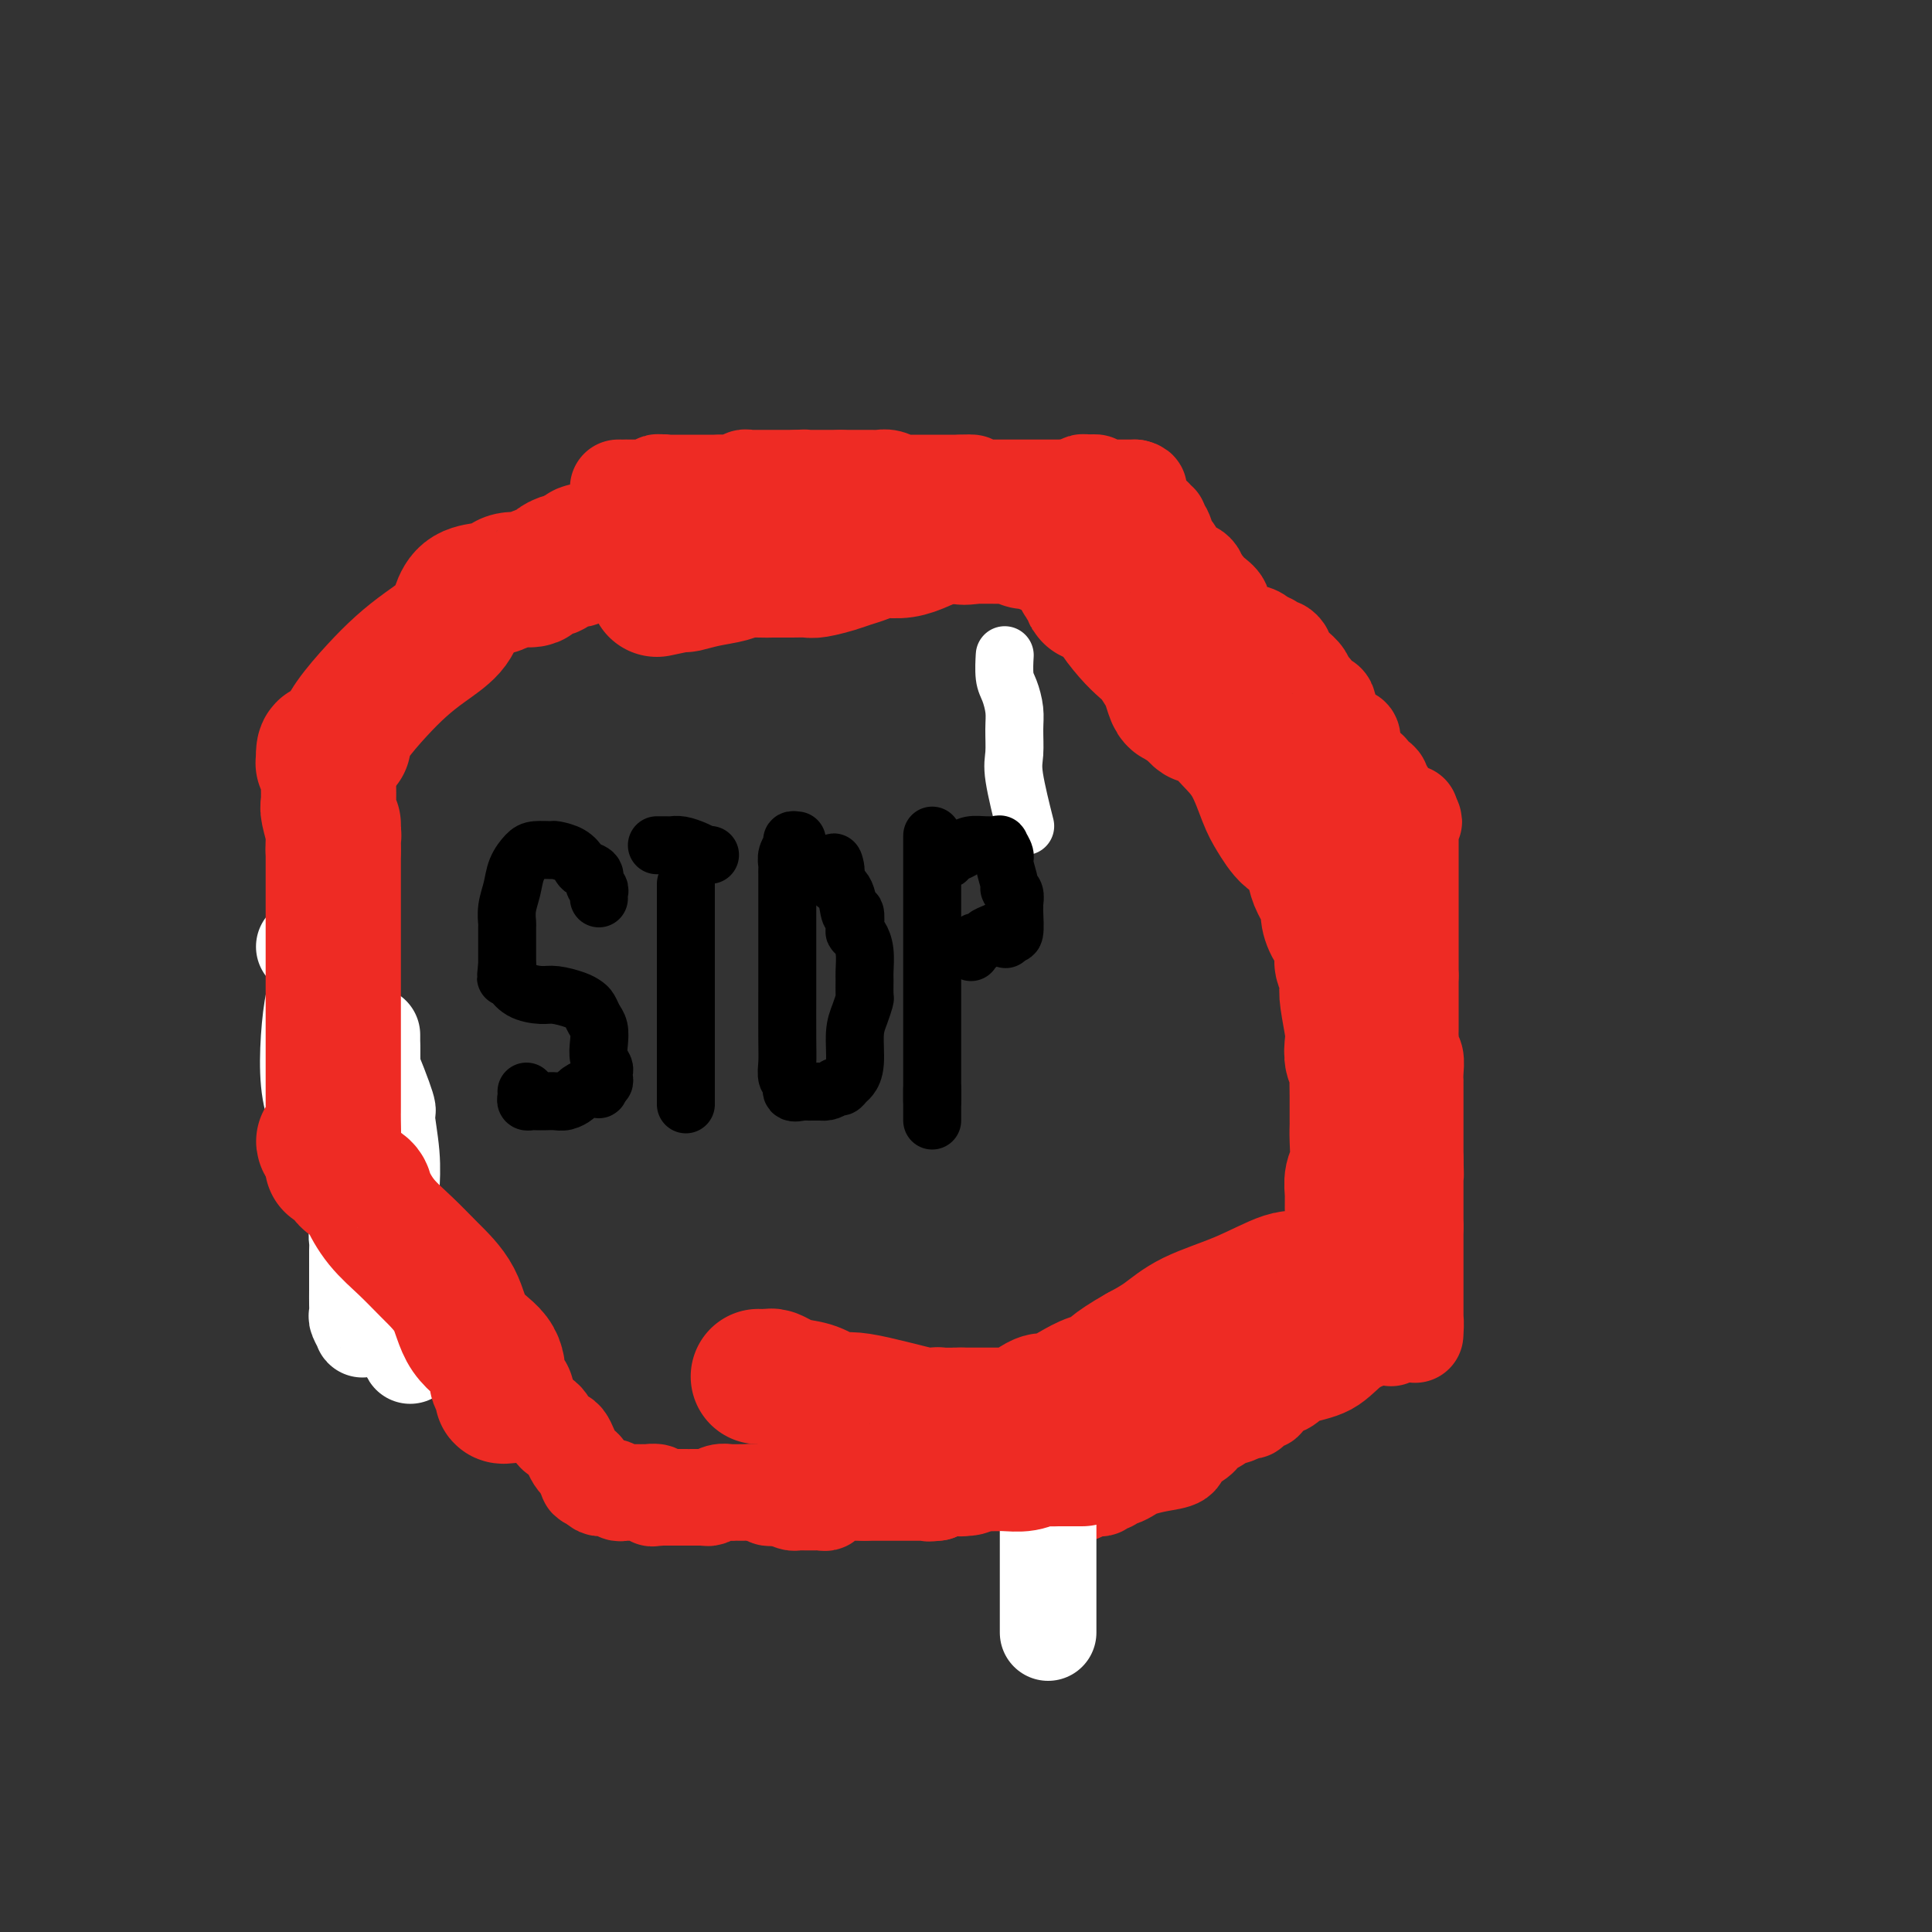 <svg viewBox='0 0 400 400' version='1.1' xmlns='http://www.w3.org/2000/svg' xmlns:xlink='http://www.w3.org/1999/xlink'><rect x="0" y="0" width="400" height="400" fill="#333333" stroke="none"/><g fill='none' stroke='#EE2B24' stroke-width='20' stroke-linecap='round' stroke-linejoin='round'><path d='M128,101c0.000,0.000 0.100,0.100 0.1,0.1'/><path d='M128.1,101.1c0.172,-0.007 0.551,-0.075 0.9,-0.1c0.349,-0.025 0.667,-0.007 1,0c0.333,0.007 0.681,0.002 1,0c0.319,-0.002 0.610,-0.001 1,0c0.390,0.001 0.879,0.001 1,0c0.121,-0.001 -0.126,-0.004 0,0c0.126,0.004 0.625,0.015 1,0c0.375,-0.015 0.626,-0.056 1,0c0.374,0.056 0.870,0.207 1,0c0.130,-0.207 -0.106,-0.774 0,-1c0.106,-0.226 0.553,-0.113 1,0'/><path d='M137,100c1.329,-0.170 0.201,-0.046 0,0c-0.201,0.046 0.524,0.012 1,0c0.476,-0.012 0.701,-0.003 1,0c0.299,0.003 0.672,0.001 1,0c0.328,-0.001 0.613,-0.000 1,0c0.387,0.000 0.877,0.000 1,0c0.123,-0.000 -0.121,-0.000 0,0c0.121,0.000 0.606,0.000 1,0c0.394,-0.000 0.697,-0.000 1,0c0.303,0.000 0.606,0.000 1,0c0.394,-0.000 0.879,-0.000 1,0c0.121,0.000 -0.122,0.000 0,0c0.122,-0.000 0.610,-0.000 1,0c0.390,0.000 0.683,0.000 1,0c0.317,-0.000 0.659,-0.000 1,0'/><path d='M149,100c2.019,0.000 1.066,0.001 1,0c-0.066,-0.001 0.756,-0.004 1,0c0.244,0.004 -0.089,0.015 0,0c0.089,-0.015 0.600,-0.057 1,0c0.400,0.057 0.688,0.211 1,0c0.312,-0.211 0.647,-0.789 1,-1c0.353,-0.211 0.726,-0.057 1,0c0.274,0.057 0.451,0.015 1,0c0.549,-0.015 1.470,-0.004 2,0c0.530,0.004 0.670,0.001 1,0c0.330,-0.001 0.849,-0.000 1,0c0.151,0.000 -0.065,0.000 0,0c0.065,-0.000 0.412,-0.000 1,0c0.588,0.000 1.416,0.000 2,0c0.584,-0.000 0.925,-0.000 1,0c0.075,0.000 -0.114,0.000 0,0c0.114,-0.000 0.531,-0.000 1,0c0.469,0.000 0.991,0.000 1,0c0.009,-0.000 -0.496,-0.000 -1,0'/><path d='M165,99c2.657,-0.155 1.300,-0.041 1,0c-0.300,0.041 0.457,0.011 1,0c0.543,-0.011 0.873,-0.003 1,0c0.127,0.003 0.051,0.001 0,0c-0.051,-0.001 -0.075,-0.000 1,0c1.075,0.000 3.251,0.000 4,0c0.749,-0.000 0.071,-0.000 0,0c-0.071,0.000 0.464,0.000 1,0'/><path d='M174,99c1.571,-0.000 0.998,-0.000 1,0c0.002,0.000 0.578,0.000 1,0c0.422,-0.000 0.691,-0.000 1,0c0.309,0.000 0.660,0.000 1,0c0.340,-0.000 0.671,-0.001 1,0c0.329,0.001 0.656,0.004 1,0c0.344,-0.004 0.703,-0.015 1,0c0.297,0.015 0.531,0.057 1,0c0.469,-0.057 1.172,-0.211 2,0c0.828,0.211 1.780,0.789 2,1c0.220,0.211 -0.293,0.057 0,0c0.293,-0.057 1.392,-0.015 2,0c0.608,0.015 0.726,0.004 1,0c0.274,-0.004 0.704,-0.001 1,0c0.296,0.001 0.460,0.000 1,0c0.540,-0.000 1.458,-0.000 2,0c0.542,0.000 0.709,0.000 1,0c0.291,-0.000 0.707,-0.000 1,0c0.293,0.000 0.464,0.000 1,0c0.536,-0.000 1.439,-0.000 2,0c0.561,0.000 0.781,0.000 1,0'/><path d='M199,100c4.007,0.094 1.524,-0.171 1,0c-0.524,0.171 0.910,0.778 2,1c1.090,0.222 1.836,0.060 2,0c0.164,-0.060 -0.255,-0.016 0,0c0.255,0.016 1.185,0.004 2,0c0.815,-0.004 1.515,-0.001 2,0c0.485,0.001 0.756,0.000 1,0c0.244,-0.000 0.461,-0.000 1,0c0.539,0.000 1.401,0.000 2,0c0.599,-0.000 0.934,-0.000 1,0c0.066,0.000 -0.137,0.000 0,0c0.137,-0.000 0.614,-0.000 1,0c0.386,0.000 0.681,0.000 1,0c0.319,-0.000 0.663,-0.000 1,0c0.337,0.000 0.668,0.000 1,0c0.332,-0.000 0.666,-0.000 1,0c0.334,0.000 0.667,0.000 1,0c0.333,-0.000 0.667,-0.000 1,0'/><path d='M220,101c3.411,0.155 1.440,0.043 1,0c-0.440,-0.043 0.652,-0.015 1,0c0.348,0.015 -0.048,0.018 0,0c0.048,-0.018 0.539,-0.056 1,0c0.461,0.056 0.893,0.207 1,0c0.107,-0.207 -0.112,-0.774 0,-1c0.112,-0.226 0.556,-0.113 1,0'/><path d='M225,100c0.952,-0.138 0.832,0.015 1,0c0.168,-0.015 0.623,-0.200 1,0c0.377,0.200 0.674,0.786 1,1c0.326,0.214 0.679,0.057 1,0c0.321,-0.057 0.611,-0.015 1,0c0.389,0.015 0.879,0.004 1,0c0.121,-0.004 -0.126,-0.001 0,0c0.126,0.001 0.625,0.000 1,0c0.375,-0.000 0.626,-0.000 1,0c0.374,0.000 0.870,0.000 1,0c0.130,-0.000 -0.106,-0.000 0,0c0.106,0.000 0.553,0.000 1,0'/><path d='M235,101c1.548,0.332 0.418,0.661 0,1c-0.418,0.339 -0.124,0.687 0,1c0.124,0.313 0.080,0.590 0,1c-0.080,0.410 -0.194,0.951 0,1c0.194,0.049 0.697,-0.394 1,0c0.303,0.394 0.406,1.626 1,2c0.594,0.374 1.679,-0.109 2,0c0.321,0.109 -0.121,0.811 0,1c0.121,0.189 0.806,-0.133 1,0c0.194,0.133 -0.103,0.722 0,1c0.103,0.278 0.605,0.245 1,1c0.395,0.755 0.683,2.297 1,3c0.317,0.703 0.662,0.566 1,1c0.338,0.434 0.669,1.440 1,2c0.331,0.560 0.663,0.676 1,1c0.337,0.324 0.679,0.858 1,1c0.321,0.142 0.622,-0.106 1,0c0.378,0.106 0.832,0.567 1,1c0.168,0.433 0.048,0.838 0,1c-0.048,0.162 -0.024,0.081 0,0'/><path d='M248,120c1.965,3.179 0.377,1.628 0,1c-0.377,-0.628 0.458,-0.333 1,0c0.542,0.333 0.789,0.705 1,1c0.211,0.295 0.384,0.513 1,1c0.616,0.487 1.676,1.244 2,2c0.324,0.756 -0.086,1.513 0,2c0.086,0.487 0.670,0.704 1,1c0.330,0.296 0.408,0.671 1,1c0.592,0.329 1.699,0.614 2,1c0.301,0.386 -0.203,0.874 0,1c0.203,0.126 1.112,-0.110 2,0c0.888,0.110 1.753,0.566 2,1c0.247,0.434 -0.126,0.848 0,1c0.126,0.152 0.750,0.044 1,0c0.250,-0.044 0.125,-0.022 0,0'/><path d='M262,133c2.343,1.947 1.201,0.314 1,0c-0.201,-0.314 0.540,0.693 1,1c0.460,0.307 0.638,-0.084 1,0c0.362,0.084 0.909,0.642 1,1c0.091,0.358 -0.273,0.516 0,1c0.273,0.484 1.182,1.295 2,2c0.818,0.705 1.546,1.302 2,2c0.454,0.698 0.633,1.495 1,2c0.367,0.505 0.922,0.718 1,1c0.078,0.282 -0.323,0.633 0,1c0.323,0.367 1.368,0.751 2,1c0.632,0.249 0.849,0.365 1,1c0.151,0.635 0.236,1.791 1,3c0.764,1.209 2.208,2.470 3,3c0.792,0.530 0.933,0.328 1,1c0.067,0.672 0.059,2.219 0,3c-0.059,0.781 -0.171,0.797 0,1c0.171,0.203 0.623,0.593 1,1c0.377,0.407 0.679,0.831 1,1c0.321,0.169 0.660,0.085 1,0'/><path d='M283,159c3.487,4.262 1.704,1.916 1,1c-0.704,-0.916 -0.328,-0.401 0,0c0.328,0.401 0.609,0.688 1,1c0.391,0.312 0.892,0.648 1,1c0.108,0.352 -0.178,0.720 0,1c0.178,0.280 0.820,0.470 1,1c0.180,0.530 -0.102,1.398 0,2c0.102,0.602 0.588,0.936 1,1c0.412,0.064 0.752,-0.143 1,0c0.248,0.143 0.406,0.636 1,1c0.594,0.364 1.623,0.597 2,1c0.377,0.403 0.101,0.974 0,1c-0.101,0.026 -0.027,-0.493 0,-1c0.027,-0.507 0.008,-1.002 0,-1c-0.008,0.002 -0.004,0.501 0,1'/><path d='M292,169c1.392,1.709 0.373,0.982 0,1c-0.373,0.018 -0.100,0.782 0,1c0.100,0.218 0.027,-0.112 0,0c-0.027,0.112 -0.007,0.664 0,1c0.007,0.336 0.002,0.457 0,1c-0.002,0.543 -0.001,1.508 0,2c0.001,0.492 0.000,0.513 0,1c-0.000,0.487 -0.000,1.442 0,2c0.000,0.558 0.000,0.719 0,1c-0.000,0.281 -0.000,0.684 0,1c0.000,0.316 0.000,0.547 0,1c-0.000,0.453 -0.000,1.130 0,2c0.000,0.870 0.000,1.933 0,3c-0.000,1.067 -0.000,2.139 0,3c0.000,0.861 0.000,1.510 0,2c-0.000,0.490 -0.000,0.820 0,1c0.000,0.180 0.000,0.208 0,1c-0.000,0.792 -0.000,2.346 0,3c0.000,0.654 0.000,0.407 0,1c-0.000,0.593 -0.000,2.027 0,3c0.000,0.973 0.000,1.487 0,2'/><path d='M292,202c-0.000,5.292 -0.000,2.023 0,1c0.000,-1.023 0.000,0.201 0,1c-0.000,0.799 -0.000,1.175 0,2c0.000,0.825 0.000,2.100 0,3c-0.000,0.900 -0.001,1.424 0,2c0.001,0.576 0.004,1.203 0,2c-0.004,0.797 -0.015,1.764 0,2c0.015,0.236 0.057,-0.258 0,0c-0.057,0.258 -0.211,1.269 0,2c0.211,0.731 0.789,1.183 1,2c0.211,0.817 0.057,1.998 0,3c-0.057,1.002 -0.015,1.826 0,2c0.015,0.174 0.004,-0.301 0,0c-0.004,0.301 -0.001,1.377 0,2c0.001,0.623 0.000,0.793 0,1c-0.000,0.207 -0.000,0.450 0,1c0.000,0.550 0.000,1.407 0,3c-0.000,1.593 -0.000,3.922 0,5c0.000,1.078 0.000,0.906 0,1c-0.000,0.094 -0.000,0.456 0,1c0.000,0.544 0.000,1.272 0,2'/><path d='M293,240c0.155,6.001 0.041,2.003 0,1c-0.041,-1.003 -0.011,0.987 0,2c0.011,1.013 0.003,1.048 0,1c-0.003,-0.048 -0.001,-0.177 0,0c0.001,0.177 0.000,0.662 0,1c-0.000,0.338 -0.000,0.530 0,1c0.000,0.470 0.000,1.219 0,2c-0.000,0.781 -0.000,1.595 0,2c0.000,0.405 0.000,0.401 0,1c-0.000,0.599 -0.000,1.799 0,3'/><path d='M293,254c0.000,2.148 0.000,0.517 0,1c-0.000,0.483 -0.000,3.080 0,5c0.000,1.920 0.000,3.162 0,4c-0.000,0.838 -0.000,1.270 0,2c0.000,0.730 0.000,1.756 0,2c-0.000,0.244 -0.000,-0.296 0,0c0.000,0.296 0.000,1.428 0,2c-0.000,0.572 -0.000,0.584 0,1c0.000,0.416 0.000,1.235 0,2c-0.000,0.765 -0.000,1.476 0,2c0.000,0.524 0.001,0.861 0,1c-0.001,0.139 -0.003,0.079 0,0c0.003,-0.079 0.011,-0.176 0,0c-0.011,0.176 -0.041,0.624 0,0c0.041,-0.624 0.155,-2.321 0,-3c-0.155,-0.679 -0.577,-0.339 -1,0'/><path d='M292,273c-0.332,2.939 -0.663,0.788 -1,0c-0.337,-0.788 -0.682,-0.211 -1,0c-0.318,0.211 -0.610,0.057 -1,0c-0.390,-0.057 -0.878,-0.015 -1,0c-0.122,0.015 0.121,0.004 0,0c-0.121,-0.004 -0.606,-0.001 -1,0c-0.394,0.001 -0.697,0.001 -1,0c-0.303,-0.001 -0.606,-0.001 -1,0c-0.394,0.001 -0.879,0.004 -1,0c-0.121,-0.004 0.121,-0.015 0,0c-0.121,0.015 -0.606,0.057 -1,0c-0.394,-0.057 -0.697,-0.211 -1,0c-0.303,0.211 -0.607,0.788 -1,1c-0.393,0.212 -0.876,0.060 -1,0c-0.124,-0.060 0.111,-0.026 0,0c-0.111,0.026 -0.568,0.046 -1,0c-0.432,-0.046 -0.838,-0.156 -1,0c-0.162,0.156 -0.081,0.578 0,1'/><path d='M278,275c-2.348,0.309 -1.217,0.083 -1,0c0.217,-0.083 -0.480,-0.022 -1,0c-0.520,0.022 -0.863,0.006 -1,0c-0.137,-0.006 -0.069,-0.003 0,0'/><path d='M275,275c-0.751,0.226 -1.129,0.793 -1,1c0.129,0.207 0.766,0.056 1,0c0.234,-0.056 0.067,-0.016 0,0c-0.067,0.016 -0.033,0.008 0,0'/><path d='M288,277c0.062,-0.421 0.125,-0.842 0,-1c-0.125,-0.158 -0.437,-0.052 -1,0c-0.563,0.052 -1.376,0.052 -2,0c-0.624,-0.052 -1.059,-0.156 -1,0c0.059,0.156 0.614,0.571 0,1c-0.614,0.429 -2.396,0.873 -4,2c-1.604,1.127 -3.032,2.936 -5,4c-1.968,1.064 -4.478,1.381 -6,2c-1.522,0.619 -2.057,1.538 -3,2c-0.943,0.462 -2.295,0.466 -3,1c-0.705,0.534 -0.763,1.597 -1,2c-0.237,0.403 -0.655,0.147 -1,0c-0.345,-0.147 -0.618,-0.184 -1,0c-0.382,0.184 -0.872,0.588 -1,1c-0.128,0.412 0.106,0.832 0,1c-0.106,0.168 -0.553,0.084 -1,0'/><path d='M258,292c-4.690,2.346 -1.415,0.712 -1,0c0.415,-0.712 -2.029,-0.500 -3,0c-0.971,0.500 -0.467,1.290 -1,2c-0.533,0.710 -2.102,1.342 -3,2c-0.898,0.658 -1.126,1.342 -2,2c-0.874,0.658 -2.394,1.289 -3,2c-0.606,0.711 -0.299,1.501 -1,2c-0.701,0.499 -2.411,0.707 -4,1c-1.589,0.293 -3.056,0.671 -4,1c-0.944,0.329 -1.366,0.610 -2,1c-0.634,0.390 -1.480,0.888 -2,1c-0.520,0.112 -0.713,-0.162 -1,0c-0.287,0.162 -0.668,0.761 -1,1c-0.332,0.239 -0.614,0.116 -1,0c-0.386,-0.116 -0.877,-0.227 -1,0c-0.123,0.227 0.121,0.792 0,1c-0.121,0.208 -0.606,0.059 -1,0c-0.394,-0.059 -0.697,-0.030 -1,0'/><path d='M226,308c-4.902,2.475 -1.158,0.663 0,0c1.158,-0.663 -0.271,-0.177 -1,0c-0.729,0.177 -0.759,0.044 -1,0c-0.241,-0.044 -0.694,0.002 -1,0c-0.306,-0.002 -0.464,-0.053 -1,0c-0.536,0.053 -1.449,0.210 -2,0c-0.551,-0.210 -0.739,-0.788 -1,-1c-0.261,-0.212 -0.595,-0.057 -1,0c-0.405,0.057 -0.882,0.015 -1,0c-0.118,-0.015 0.122,-0.004 0,0c-0.122,0.004 -0.606,0.001 -1,0c-0.394,-0.001 -0.697,-0.000 -1,0c-0.303,0.000 -0.606,0.000 -1,0c-0.394,-0.000 -0.879,-0.000 -1,0c-0.121,0.000 0.121,0.000 0,0c-0.121,-0.000 -0.606,-0.000 -1,0c-0.394,0.000 -0.697,0.000 -1,0'/><path d='M211,307c-2.505,-0.155 -1.266,-0.041 -1,0c0.266,0.041 -0.439,0.011 -1,0c-0.561,-0.011 -0.977,-0.003 -1,0c-0.023,0.003 0.349,0.001 0,0c-0.349,-0.001 -1.417,-0.000 -2,0c-0.583,0.000 -0.681,0.000 -1,0c-0.319,-0.000 -0.859,0.000 -1,0c-0.141,-0.000 0.116,-0.000 0,0c-0.116,0.000 -0.604,0.000 -1,0c-0.396,-0.000 -0.698,-0.001 -1,0c-0.302,0.001 -0.602,0.004 -1,0c-0.398,-0.004 -0.894,-0.015 -1,0c-0.106,0.015 0.179,0.057 0,0c-0.179,-0.057 -0.821,-0.211 -1,0c-0.179,0.211 0.106,0.789 0,1c-0.106,0.211 -0.602,0.056 -1,0c-0.398,-0.056 -0.698,-0.012 -1,0c-0.302,0.012 -0.607,-0.007 -1,0c-0.393,0.007 -0.875,0.040 -1,0c-0.125,-0.040 0.107,-0.154 0,0c-0.107,0.154 -0.554,0.577 -1,1'/><path d='M194,309c-2.813,0.309 -1.345,0.083 -1,0c0.345,-0.083 -0.432,-0.022 -1,0c-0.568,0.022 -0.926,0.006 -1,0c-0.074,-0.006 0.135,-0.002 0,0c-0.135,0.002 -0.615,0.000 -1,0c-0.385,-0.000 -0.677,-0.000 -1,0c-0.323,0.000 -0.678,0.000 -1,0c-0.322,-0.000 -0.611,-0.000 -1,0c-0.389,0.000 -0.877,0.000 -1,0c-0.123,-0.000 0.121,-0.000 0,0c-0.121,0.000 -0.606,0.000 -1,0c-0.394,-0.000 -0.696,-0.000 -1,0c-0.304,0.000 -0.609,0.000 -1,0c-0.391,-0.000 -0.868,-0.000 -1,0c-0.132,0.000 0.080,0.000 0,0c-0.080,-0.000 -0.451,-0.000 -1,0c-0.549,0.000 -1.274,0.000 -2,0'/><path d='M179,309c-2.495,-0.000 -1.233,-0.000 -1,0c0.233,0.000 -0.563,0.000 -1,0c-0.437,-0.000 -0.513,-0.001 -1,0c-0.487,0.001 -1.383,0.004 -2,0c-0.617,-0.004 -0.954,-0.016 -1,0c-0.046,0.016 0.199,0.061 0,0c-0.199,-0.061 -0.841,-0.226 -1,0c-0.159,0.226 0.165,0.845 0,1c-0.165,0.155 -0.819,-0.155 -1,0c-0.181,0.155 0.110,0.774 0,1c-0.110,0.226 -0.621,0.061 -1,0c-0.379,-0.061 -0.626,-0.016 -1,0c-0.374,0.016 -0.874,0.004 -1,0c-0.126,-0.004 0.122,-0.000 0,0c-0.122,0.000 -0.613,-0.003 -1,0c-0.387,0.003 -0.671,0.011 -1,0c-0.329,-0.011 -0.704,-0.041 -1,0c-0.296,0.041 -0.513,0.155 -1,0c-0.487,-0.155 -1.243,-0.577 -2,-1'/><path d='M162,310c-3.096,0.159 -2.335,0.057 -2,0c0.335,-0.057 0.244,-0.068 0,0c-0.244,0.068 -0.643,0.214 -1,0c-0.357,-0.214 -0.673,-0.788 -1,-1c-0.327,-0.212 -0.665,-0.060 -1,0c-0.335,0.060 -0.668,0.030 -1,0'/><path d='M156,309c-1.168,-0.155 -1.087,-0.042 -1,0c0.087,0.042 0.179,0.011 0,0c-0.179,-0.011 -0.628,-0.004 -1,0c-0.372,0.004 -0.667,0.005 -1,0c-0.333,-0.005 -0.705,-0.015 -1,0c-0.295,0.015 -0.512,0.057 -1,0c-0.488,-0.057 -1.247,-0.211 -2,0c-0.753,0.211 -1.498,0.789 -2,1c-0.502,0.211 -0.760,0.057 -1,0c-0.240,-0.057 -0.463,-0.015 -1,0c-0.537,0.015 -1.387,0.004 -2,0c-0.613,-0.004 -0.990,-0.001 -1,0c-0.010,0.001 0.347,0.000 0,0c-0.347,-0.000 -1.400,-0.000 -2,0c-0.600,0.000 -0.749,0.000 -1,0c-0.251,-0.000 -0.606,-0.000 -1,0c-0.394,0.000 -0.827,0.000 -1,0c-0.173,-0.000 -0.087,-0.000 0,0'/><path d='M137,310c-3.194,0.215 -1.678,0.254 -1,0c0.678,-0.254 0.518,-0.800 0,-1c-0.518,-0.200 -1.396,-0.054 -2,0c-0.604,0.054 -0.935,0.014 -1,0c-0.065,-0.014 0.137,-0.004 0,0c-0.137,0.004 -0.614,0.002 -1,0c-0.386,-0.002 -0.681,-0.004 -1,0c-0.319,0.004 -0.663,0.015 -1,0c-0.337,-0.015 -0.668,-0.057 -1,0c-0.332,0.057 -0.666,0.212 -1,0c-0.334,-0.212 -0.667,-0.792 -1,-1c-0.333,-0.208 -0.667,-0.046 -1,0c-0.333,0.046 -0.667,-0.026 -1,0c-0.333,0.026 -0.667,0.150 -1,0c-0.333,-0.150 -0.667,-0.575 -1,-1'/><path d='M123,307c-2.325,-0.642 -1.137,-0.747 -1,-1c0.137,-0.253 -0.778,-0.653 -1,-1c-0.222,-0.347 0.250,-0.639 0,-1c-0.250,-0.361 -1.223,-0.789 -2,-2c-0.777,-1.211 -1.360,-3.203 -2,-4c-0.640,-0.797 -1.338,-0.399 -2,-1c-0.662,-0.601 -1.290,-2.203 -2,-3c-0.710,-0.797 -1.503,-0.791 -2,-1c-0.497,-0.209 -0.696,-0.632 -1,-1c-0.304,-0.368 -0.711,-0.680 -1,-1c-0.289,-0.320 -0.458,-0.649 -1,-1c-0.542,-0.351 -1.456,-0.724 -2,-1c-0.544,-0.276 -0.718,-0.455 -1,-1c-0.282,-0.545 -0.672,-1.455 -1,-2c-0.328,-0.545 -0.595,-0.724 -1,-1c-0.405,-0.276 -0.949,-0.648 -1,-1c-0.051,-0.352 0.390,-0.683 0,-1c-0.390,-0.317 -1.610,-0.621 -2,-1c-0.390,-0.379 0.049,-0.833 0,-1c-0.049,-0.167 -0.585,-0.048 -1,0c-0.415,0.048 -0.707,0.024 -1,0'/><path d='M98,281c-4.112,-3.953 -1.893,-0.834 -1,0c0.893,0.834 0.460,-0.616 0,-1c-0.460,-0.384 -0.949,0.299 -1,0c-0.051,-0.299 0.334,-1.581 0,-2c-0.334,-0.419 -1.389,0.025 -2,0c-0.611,-0.025 -0.778,-0.517 -1,-1c-0.222,-0.483 -0.498,-0.955 -1,-1c-0.502,-0.045 -1.230,0.339 -2,0c-0.770,-0.339 -1.583,-1.400 -2,-2c-0.417,-0.600 -0.437,-0.738 -1,-1c-0.563,-0.262 -1.667,-0.649 -2,-1c-0.333,-0.351 0.107,-0.668 0,-1c-0.107,-0.332 -0.760,-0.680 -1,-1c-0.240,-0.320 -0.067,-0.610 0,-1c0.067,-0.390 0.028,-0.878 0,-1c-0.028,-0.122 -0.046,0.121 0,0c0.046,-0.121 0.156,-0.606 0,-1c-0.156,-0.394 -0.578,-0.697 -1,-1'/><path d='M83,266c-0.282,-1.106 0.013,-0.870 0,-1c-0.013,-0.130 -0.333,-0.626 -1,-1c-0.667,-0.374 -1.681,-0.625 -2,-1c-0.319,-0.375 0.058,-0.874 0,-1c-0.058,-0.126 -0.552,0.121 -1,0c-0.448,-0.121 -0.851,-0.609 -1,-1c-0.149,-0.391 -0.042,-0.683 0,-1c0.042,-0.317 0.021,-0.658 0,-1'/><path d='M78,259c-0.773,-1.036 -0.206,-0.126 0,0c0.206,0.126 0.051,-0.533 0,-1c-0.051,-0.467 0.000,-0.744 0,-1c-0.000,-0.256 -0.053,-0.492 0,-1c0.053,-0.508 0.212,-1.288 0,-2c-0.212,-0.712 -0.797,-1.356 -1,-2c-0.203,-0.644 -0.026,-1.289 0,-2c0.026,-0.711 -0.098,-1.488 0,-2c0.098,-0.512 0.418,-0.758 0,-2c-0.418,-1.242 -1.575,-3.480 -2,-5c-0.425,-1.520 -0.117,-2.322 0,-3c0.117,-0.678 0.042,-1.232 0,-2c-0.042,-0.768 -0.050,-1.750 0,-3c0.050,-1.250 0.158,-2.768 0,-4c-0.158,-1.232 -0.581,-2.178 -1,-3c-0.419,-0.822 -0.833,-1.518 -1,-2c-0.167,-0.482 -0.086,-0.748 0,-1c0.086,-0.252 0.177,-0.491 0,-1c-0.177,-0.509 -0.622,-1.288 -1,-2c-0.378,-0.712 -0.689,-1.356 -1,-2'/><path d='M71,218c-1.083,-7.059 -0.290,-4.206 0,-3c0.290,1.206 0.078,0.767 0,0c-0.078,-0.767 -0.021,-1.860 0,-2c0.021,-0.140 0.006,0.674 0,1c-0.006,0.326 -0.003,0.163 0,0'/><path d='M78,265c0.000,-0.417 0.000,-0.833 0,-1c0.000,-0.167 0.000,-0.083 0,0'/></g>
<g fill='none' stroke='#FFFFFF' stroke-width='20' stroke-linecap='round' stroke-linejoin='round'><path d='M63,196c0.182,-0.070 0.363,-0.139 1,0c0.637,0.139 1.729,0.487 2,1c0.271,0.513 -0.281,1.191 0,2c0.281,0.809 1.393,1.749 2,3c0.607,1.251 0.708,2.812 1,4c0.292,1.188 0.776,2.003 2,4c1.224,1.997 3.190,5.178 5,9c1.810,3.822 3.466,8.287 4,10c0.534,1.713 -0.053,0.675 0,2c0.053,1.325 0.746,5.014 1,8c0.254,2.986 0.069,5.269 0,7c-0.069,1.731 -0.021,2.909 0,4c0.021,1.091 0.014,2.096 0,3c-0.014,0.904 -0.035,1.708 0,2c0.035,0.292 0.128,0.074 0,0c-0.128,-0.074 -0.476,-0.003 -1,0c-0.524,0.003 -1.223,-0.061 -2,0c-0.777,0.061 -1.632,0.247 -2,0c-0.368,-0.247 -0.248,-0.928 -1,-3c-0.752,-2.072 -2.376,-5.536 -4,-9'/><path d='M71,243c-2.097,-3.979 -3.839,-7.925 -5,-11c-1.161,-3.075 -1.740,-5.278 -2,-8c-0.260,-2.722 -0.200,-5.962 0,-9c0.200,-3.038 0.541,-5.872 1,-8c0.459,-2.128 1.037,-3.548 2,-5c0.963,-1.452 2.311,-2.936 3,-4c0.689,-1.064 0.720,-1.708 1,-2c0.280,-0.292 0.810,-0.232 1,0c0.190,0.232 0.040,0.638 0,1c-0.040,0.362 0.030,0.682 0,1c-0.030,0.318 -0.159,0.636 0,3c0.159,2.364 0.607,6.775 1,10c0.393,3.225 0.732,5.266 2,11c1.268,5.734 3.464,15.162 5,22c1.536,6.838 2.412,11.087 3,14c0.588,2.913 0.890,4.491 1,7c0.110,2.509 0.030,5.951 0,8c-0.030,2.049 -0.008,2.706 0,3c0.008,0.294 0.002,0.227 0,0c-0.002,-0.227 -0.001,-0.613 0,-1'/><path d='M84,275c1.843,11.856 0.452,1.996 0,-2c-0.452,-3.996 0.036,-2.128 0,-2c-0.036,0.128 -0.597,-1.485 -1,-2c-0.403,-0.515 -0.648,0.068 -1,0c-0.352,-0.068 -0.813,-0.788 -1,-1c-0.187,-0.212 -0.102,0.085 0,0c0.102,-0.085 0.221,-0.550 0,-1c-0.221,-0.450 -0.781,-0.883 -1,-1c-0.219,-0.117 -0.096,0.082 0,0c0.096,-0.082 0.166,-0.445 0,-1c-0.166,-0.555 -0.566,-1.301 -1,-2c-0.434,-0.699 -0.901,-1.351 -1,-2c-0.099,-0.649 0.170,-1.294 0,-2c-0.170,-0.706 -0.777,-1.473 -1,-4c-0.223,-2.527 -0.060,-6.813 0,-11c0.060,-4.187 0.016,-8.274 0,-11c-0.016,-2.726 -0.004,-4.092 0,-6c0.004,-1.908 0.001,-4.360 0,-6c-0.001,-1.640 -0.000,-2.469 0,-3c0.000,-0.531 0.000,-0.766 0,-1'/><path d='M77,217c-0.000,-5.749 -0.001,-1.122 0,1c0.001,2.122 0.003,1.740 0,2c-0.003,0.260 -0.012,1.161 0,2c0.012,0.839 0.045,1.614 0,2c-0.045,0.386 -0.169,0.383 0,1c0.169,0.617 0.629,1.855 1,4c0.371,2.145 0.651,5.196 1,8c0.349,2.804 0.766,5.361 1,7c0.234,1.639 0.284,2.360 1,5c0.716,2.640 2.097,7.201 3,10c0.903,2.799 1.326,3.838 2,5c0.674,1.162 1.598,2.448 2,3c0.402,0.552 0.282,0.372 1,1c0.718,0.628 2.275,2.065 3,3c0.725,0.935 0.618,1.367 1,2c0.382,0.633 1.252,1.467 2,2c0.748,0.533 1.374,0.767 2,1'/><path d='M97,276c2.010,2.662 0.536,0.818 0,0c-0.536,-0.818 -0.132,-0.611 0,-1c0.132,-0.389 -0.007,-1.373 0,-2c0.007,-0.627 0.160,-0.897 0,-1c-0.160,-0.103 -0.631,-0.038 -1,0c-0.369,0.038 -0.635,0.049 -1,0c-0.365,-0.049 -0.830,-0.157 -1,0c-0.170,0.157 -0.046,0.581 0,1c0.046,0.419 0.013,0.834 0,1c-0.013,0.166 -0.007,0.083 0,0'/><path d='M75,253c0.113,-0.178 0.226,-0.357 0,0c-0.226,0.357 -0.793,1.248 -1,2c-0.207,0.752 -0.056,1.365 0,2c0.056,0.635 0.015,1.293 0,2c-0.015,0.707 -0.004,1.463 0,2c0.004,0.537 0.001,0.855 0,1c-0.001,0.145 -0.001,0.118 0,1c0.001,0.882 0.004,2.675 0,4c-0.004,1.325 -0.016,2.183 0,3c0.016,0.817 0.060,1.592 0,2c-0.060,0.408 -0.223,0.449 0,1c0.223,0.551 0.832,1.612 1,2c0.168,0.388 -0.105,0.103 0,0c0.105,-0.103 0.587,-0.024 1,0c0.413,0.024 0.758,-0.008 1,0c0.242,0.008 0.380,0.055 1,0c0.620,-0.055 1.723,-0.210 2,0c0.277,0.210 -0.272,0.787 0,1c0.272,0.213 1.363,0.061 2,0c0.637,-0.061 0.818,-0.030 1,0'/><path d='M83,276c1.571,0.464 1.000,0.124 1,0c0.000,-0.124 0.572,-0.032 1,0c0.428,0.032 0.710,0.005 1,0c0.290,-0.005 0.586,0.012 1,0c0.414,-0.012 0.946,-0.055 1,0c0.054,0.055 -0.370,0.207 0,0c0.370,-0.207 1.534,-0.773 2,-1c0.466,-0.227 0.233,-0.113 0,0'/><path d='M217,338c0.000,-5.729 0.000,-11.458 0,-19c-0.000,-7.542 -0.001,-16.896 0,-22c0.001,-5.104 0.004,-5.957 0,-7c-0.004,-1.043 -0.016,-2.275 0,-3c0.016,-0.725 0.061,-0.941 0,-1c-0.061,-0.059 -0.226,0.040 0,0c0.226,-0.040 0.845,-0.217 1,0c0.155,0.217 -0.155,0.829 0,1c0.155,0.171 0.773,-0.098 1,0c0.227,0.098 0.061,0.565 0,1c-0.061,0.435 -0.017,0.839 0,1c0.017,0.161 0.009,0.081 0,0'/></g>
<g fill='none' stroke='#FFFFFF' stroke-width='12' stroke-linecap='round' stroke-linejoin='round'><path d='M208,136c-0.006,0.104 -0.012,0.208 0,0c0.012,-0.208 0.042,-0.728 0,0c-0.042,0.728 -0.154,2.705 0,4c0.154,1.295 0.575,1.908 1,3c0.425,1.092 0.853,2.662 1,4c0.147,1.338 0.012,2.444 0,4c-0.012,1.556 0.100,3.561 0,5c-0.100,1.439 -0.412,2.310 0,5c0.412,2.690 1.546,7.197 2,9c0.454,1.803 0.227,0.901 0,0'/></g>
<g fill='none' stroke='#000000' stroke-width='12' stroke-linecap='round' stroke-linejoin='round'><path d='M124,186c-0.034,-0.325 -0.069,-0.651 0,-1c0.069,-0.349 0.240,-0.723 0,-1c-0.240,-0.277 -0.892,-0.459 -1,-1c-0.108,-0.541 0.328,-1.441 0,-2c-0.328,-0.559 -1.420,-0.777 -2,-1c-0.580,-0.223 -0.649,-0.453 -1,-1c-0.351,-0.547 -0.986,-1.413 -2,-2c-1.014,-0.587 -2.408,-0.895 -3,-1c-0.592,-0.105 -0.382,-0.006 -1,0c-0.618,0.006 -2.064,-0.081 -3,0c-0.936,0.081 -1.361,0.331 -2,1c-0.639,0.669 -1.492,1.758 -2,3c-0.508,1.242 -0.672,2.636 -1,4c-0.328,1.364 -0.820,2.697 -1,4c-0.180,1.303 -0.048,2.576 0,3c0.048,0.424 0.013,-0.001 0,1c-0.013,1.001 -0.004,3.429 0,5c0.004,1.571 0.002,2.286 0,3'/><path d='M105,200c-0.375,3.479 -0.312,2.176 0,2c0.312,-0.176 0.872,0.775 1,1c0.128,0.225 -0.177,-0.277 0,0c0.177,0.277 0.835,1.331 2,2c1.165,0.669 2.837,0.952 4,1c1.163,0.048 1.817,-0.139 3,0c1.183,0.139 2.895,0.603 4,1c1.105,0.397 1.603,0.728 2,1c0.397,0.272 0.694,0.485 1,1c0.306,0.515 0.622,1.332 1,2c0.378,0.668 0.819,1.187 1,2c0.181,0.813 0.101,1.919 0,3c-0.101,1.081 -0.222,2.136 0,3c0.222,0.864 0.788,1.538 1,2c0.212,0.462 0.071,0.712 0,1c-0.071,0.288 -0.070,0.613 0,1c0.070,0.387 0.211,0.835 0,1c-0.211,0.165 -0.775,0.047 -1,0c-0.225,-0.047 -0.113,-0.024 0,0'/><path d='M124,224c0.256,2.498 -0.106,1.244 -1,1c-0.894,-0.244 -2.322,0.523 -3,1c-0.678,0.477 -0.605,0.664 -1,1c-0.395,0.336 -1.257,0.822 -2,1c-0.743,0.178 -1.366,0.048 -2,0c-0.634,-0.048 -1.280,-0.016 -2,0c-0.720,0.016 -1.513,0.015 -2,0c-0.487,-0.015 -0.666,-0.043 -1,0c-0.334,0.043 -0.821,0.156 -1,0c-0.179,-0.156 -0.048,-0.580 0,-1c0.048,-0.420 0.014,-0.834 0,-1c-0.014,-0.166 -0.007,-0.083 0,0'/><path d='M142,183c0.000,0.438 0.000,0.877 0,1c0.000,0.123 0.000,-0.068 0,0c0.000,0.068 0.000,0.397 0,1c-0.000,0.603 0.000,1.480 0,2c0.000,0.520 0.000,0.682 0,2c0.000,1.318 0.000,3.792 0,6c0.000,2.208 0.000,4.149 0,6c0.000,1.851 0.000,3.612 0,5c0.000,1.388 0.000,2.402 0,3c0.000,0.598 0.000,0.779 0,1c0.000,0.221 0.000,0.483 0,1c-0.000,0.517 0.000,1.291 0,2c0.000,0.709 0.000,1.355 0,2c0.000,0.645 0.000,1.289 0,2c0.000,0.711 0.000,1.489 0,2c0.000,0.511 0.000,0.756 0,1'/><path d='M142,220c0.000,6.101 0.000,2.855 0,2c0.000,-0.855 0.000,0.681 0,2c-0.000,1.319 0.000,2.420 0,3c0.000,0.580 0.000,0.639 0,1c0.000,0.361 0.000,1.025 0,1c0.000,-0.025 0.000,-0.737 0,-1c0.000,-0.263 0.000,-0.075 0,0c0.000,0.075 0.000,0.038 0,0'/><path d='M137,175c-0.543,0.000 -1.085,0.000 -1,0c0.085,-0.000 0.798,-0.001 1,0c0.202,0.001 -0.109,0.003 0,0c0.109,-0.003 0.636,-0.011 1,0c0.364,0.011 0.566,0.041 1,0c0.434,-0.041 1.101,-0.155 2,0c0.899,0.155 2.031,0.577 3,1c0.969,0.423 1.775,0.845 2,1c0.225,0.155 -0.132,0.042 0,0c0.132,-0.042 0.752,-0.012 1,0c0.248,0.012 0.124,0.006 0,0'/><path d='M165,174c-0.453,-0.067 -0.906,-0.134 -1,0c-0.094,0.134 0.171,0.469 0,1c-0.171,0.531 -0.778,1.256 -1,2c-0.222,0.744 -0.060,1.505 0,2c0.060,0.495 0.016,0.723 0,1c-0.016,0.277 -0.004,0.602 0,1c0.004,0.398 0.001,0.868 0,3c-0.001,2.132 0.000,5.924 0,9c-0.000,3.076 -0.001,5.434 0,7c0.001,1.566 0.005,2.341 0,5c-0.005,2.659 -0.017,7.203 0,10c0.017,2.797 0.064,3.846 0,5c-0.064,1.154 -0.239,2.414 0,3c0.239,0.586 0.891,0.497 1,1c0.109,0.503 -0.326,1.599 0,2c0.326,0.401 1.413,0.107 2,0c0.587,-0.107 0.673,-0.029 1,0c0.327,0.029 0.896,0.008 1,0c0.104,-0.008 -0.256,-0.002 0,0c0.256,0.002 1.128,0.001 2,0'/><path d='M170,226c1.715,0.224 2.502,-0.717 3,-1c0.498,-0.283 0.707,0.091 1,0c0.293,-0.091 0.670,-0.645 1,-1c0.330,-0.355 0.614,-0.509 1,-1c0.386,-0.491 0.874,-1.320 1,-3c0.126,-1.680 -0.110,-4.212 0,-6c0.110,-1.788 0.565,-2.833 1,-4c0.435,-1.167 0.849,-2.454 1,-3c0.151,-0.546 0.038,-0.349 0,-1c-0.038,-0.651 0.000,-2.150 0,-3c-0.000,-0.850 -0.039,-1.051 0,-2c0.039,-0.949 0.155,-2.645 0,-4c-0.155,-1.355 -0.581,-2.370 -1,-3c-0.419,-0.630 -0.832,-0.876 -1,-1c-0.168,-0.124 -0.091,-0.127 0,-1c0.091,-0.873 0.196,-2.615 0,-3c-0.196,-0.385 -0.693,0.587 -1,0c-0.307,-0.587 -0.422,-2.735 -1,-4c-0.578,-1.265 -1.617,-1.648 -2,-2c-0.383,-0.352 -0.109,-0.672 0,-1c0.109,-0.328 0.055,-0.664 0,-1'/><path d='M173,181c-0.879,-4.249 -0.078,-1.871 0,-1c0.078,0.871 -0.567,0.233 -1,0c-0.433,-0.233 -0.655,-0.063 -1,0c-0.345,0.063 -0.813,0.018 -1,0c-0.187,-0.018 -0.094,-0.009 0,0'/><path d='M193,173c0.000,0.328 0.000,0.655 0,1c0.000,0.345 0.000,0.706 0,1c0.000,0.294 0.000,0.519 0,1c0.000,0.481 0.000,1.216 0,2c0.000,0.784 0.000,1.615 0,3c0.000,1.385 0.000,3.323 0,5c0.000,1.677 0.000,3.092 0,5c0.000,1.908 0.000,4.309 0,7c0.000,2.691 0.000,5.671 0,7c0.000,1.329 0.000,1.007 0,2c0.000,0.993 0.000,3.302 0,4c-0.000,0.698 0.000,-0.217 0,2c0.000,2.217 0.000,7.564 0,10c-0.000,2.436 -0.000,1.962 0,2c0.000,0.038 0.000,0.587 0,1c0.000,0.413 0.000,0.689 0,1c0.000,0.311 0.000,0.655 0,1'/><path d='M193,228c0.000,8.333 0.000,1.667 0,-1c0.000,-2.667 0.000,-1.333 0,0'/><path d='M195,178c0.359,0.091 0.719,0.182 1,0c0.281,-0.182 0.484,-0.637 1,-1c0.516,-0.363 1.344,-0.633 2,-1c0.656,-0.367 1.141,-0.832 2,-1c0.859,-0.168 2.091,-0.038 3,0c0.909,0.038 1.496,-0.014 2,0c0.504,0.014 0.924,0.095 1,0c0.076,-0.095 -0.191,-0.366 0,0c0.191,0.366 0.840,1.368 1,2c0.160,0.632 -0.167,0.894 0,2c0.167,1.106 0.829,3.057 1,4c0.171,0.943 -0.151,0.879 0,1c0.151,0.121 0.773,0.426 1,1c0.227,0.574 0.058,1.418 0,2c-0.058,0.582 -0.004,0.902 0,1c0.004,0.098 -0.040,-0.025 0,1c0.040,1.025 0.165,3.199 0,4c-0.165,0.801 -0.618,0.229 -1,0c-0.382,-0.229 -0.691,-0.114 -1,0'/><path d='M208,193c0.247,2.796 0.363,0.787 0,0c-0.363,-0.787 -1.207,-0.350 -2,0c-0.793,0.350 -1.537,0.615 -2,1c-0.463,0.385 -0.646,0.892 -1,1c-0.354,0.108 -0.879,-0.181 -1,0c-0.121,0.181 0.164,0.832 0,1c-0.164,0.168 -0.775,-0.147 -1,0c-0.225,0.147 -0.064,0.756 0,1c0.064,0.244 0.032,0.122 0,0'/></g>
<g fill='none' stroke='#EE2B24' stroke-width='28' stroke-linecap='round' stroke-linejoin='round'><path d='M224,302c-0.305,-0.000 -0.609,-0.000 -1,0c-0.391,0.000 -0.867,0.000 -1,0c-0.133,-0.000 0.078,-0.001 0,0c-0.078,0.001 -0.446,0.004 -1,0c-0.554,-0.004 -1.295,-0.015 -2,0c-0.705,0.015 -1.375,0.057 -2,0c-0.625,-0.057 -1.204,-0.211 -2,0c-0.796,0.211 -1.810,0.789 -3,1c-1.190,0.211 -2.557,0.056 -4,0c-1.443,-0.056 -2.961,-0.011 -4,0c-1.039,0.011 -1.599,-0.011 -2,0c-0.401,0.011 -0.644,0.054 -1,0c-0.356,-0.054 -0.827,-0.207 -1,0c-0.173,0.207 -0.050,0.773 0,1c0.050,0.227 0.025,0.113 0,0'/><path d='M105,289c-0.453,0.054 -0.905,0.108 -1,0c-0.095,-0.108 0.168,-0.378 0,-1c-0.168,-0.622 -0.766,-1.596 -1,-2c-0.234,-0.404 -0.102,-0.239 0,-1c0.102,-0.761 0.174,-2.450 -1,-4c-1.174,-1.550 -3.595,-2.962 -5,-5c-1.405,-2.038 -1.795,-4.703 -3,-7c-1.205,-2.297 -3.224,-4.225 -5,-6c-1.776,-1.775 -3.310,-3.395 -5,-5c-1.690,-1.605 -3.537,-3.193 -5,-5c-1.463,-1.807 -2.543,-3.833 -3,-5c-0.457,-1.167 -0.290,-1.475 -1,-2c-0.710,-0.525 -2.295,-1.268 -3,-2c-0.705,-0.732 -0.529,-1.453 -1,-2c-0.471,-0.547 -1.590,-0.920 -2,-1c-0.410,-0.080 -0.110,0.132 0,0c0.110,-0.132 0.032,-0.609 0,-1c-0.032,-0.391 -0.016,-0.695 0,-1'/><path d='M69,239c-3.868,-4.808 -1.036,-1.828 0,-1c1.036,0.828 0.278,-0.496 0,-1c-0.278,-0.504 -0.074,-0.187 0,-1c0.074,-0.813 0.020,-2.756 0,-4c-0.020,-1.244 -0.005,-1.789 0,-2c0.005,-0.211 0.001,-0.089 0,-1c-0.001,-0.911 -0.000,-2.856 0,-5c0.000,-2.144 0.000,-4.487 0,-6c-0.000,-1.513 -0.000,-2.197 0,-4c0.000,-1.803 0.000,-4.725 0,-7c-0.000,-2.275 -0.000,-3.904 0,-6c0.000,-2.096 0.000,-4.658 0,-6c-0.000,-1.342 -0.000,-1.463 0,-2c0.000,-0.537 0.000,-1.490 0,-3c-0.000,-1.510 -0.000,-3.576 0,-5c0.000,-1.424 0.000,-2.206 0,-3c-0.000,-0.794 -0.000,-1.598 0,-2c0.000,-0.402 0.000,-0.400 0,-1c-0.000,-0.600 -0.000,-1.800 0,-3'/><path d='M69,176c0.004,-9.928 0.015,-3.249 0,-1c-0.015,2.249 -0.057,0.068 0,-1c0.057,-1.068 0.211,-1.021 0,-2c-0.211,-0.979 -0.788,-2.983 -1,-4c-0.212,-1.017 -0.061,-1.047 0,-2c0.061,-0.953 0.030,-2.829 0,-4c-0.030,-1.171 -0.061,-1.637 0,-2c0.061,-0.363 0.212,-0.623 0,-1c-0.212,-0.377 -0.788,-0.871 -1,-1c-0.212,-0.129 -0.061,0.106 0,0c0.061,-0.106 0.030,-0.553 0,-1'/><path d='M67,157c-0.110,-3.120 0.615,-1.421 1,-1c0.385,0.421 0.430,-0.438 1,-1c0.570,-0.562 1.667,-0.828 2,-1c0.333,-0.172 -0.096,-0.250 0,-1c0.096,-0.750 0.719,-2.170 2,-4c1.281,-1.830 3.222,-4.068 5,-6c1.778,-1.932 3.395,-3.558 5,-5c1.605,-1.442 3.199,-2.701 5,-4c1.801,-1.299 3.810,-2.638 5,-4c1.190,-1.362 1.562,-2.747 2,-4c0.438,-1.253 0.941,-2.373 2,-3c1.059,-0.627 2.673,-0.759 4,-1c1.327,-0.241 2.366,-0.589 3,-1c0.634,-0.411 0.862,-0.883 2,-1c1.138,-0.117 3.186,0.122 4,0c0.814,-0.122 0.393,-0.606 1,-1c0.607,-0.394 2.243,-0.697 3,-1c0.757,-0.303 0.636,-0.607 1,-1c0.364,-0.393 1.213,-0.875 2,-1c0.787,-0.125 1.510,0.107 2,0c0.490,-0.107 0.745,-0.554 1,-1'/><path d='M120,115c3.726,-1.464 1.542,-1.125 1,-1c-0.542,0.125 0.560,0.036 1,0c0.440,-0.036 0.220,-0.018 0,0'/><path d='M122,114c0.311,0.000 0.622,0.000 1,0c0.378,0.000 0.822,0.000 1,0c0.178,0.000 0.089,0.000 0,0'/><path d='M136,122c2.086,-0.447 4.172,-0.894 5,-1c0.828,-0.106 0.398,0.129 1,0c0.602,-0.129 2.235,-0.623 4,-1c1.765,-0.377 3.662,-0.637 5,-1c1.338,-0.363 2.118,-0.829 3,-1c0.882,-0.171 1.864,-0.046 3,0c1.136,0.046 2.424,0.013 3,0c0.576,-0.013 0.440,-0.006 1,0c0.560,0.006 1.815,0.013 3,0c1.185,-0.013 2.298,-0.045 3,0c0.702,0.045 0.991,0.166 2,0c1.009,-0.166 2.738,-0.618 4,-1c1.262,-0.382 2.058,-0.693 3,-1c0.942,-0.307 2.030,-0.612 3,-1c0.970,-0.388 1.821,-0.861 3,-1c1.179,-0.139 2.687,0.056 4,0c1.313,-0.056 2.430,-0.361 4,-1c1.570,-0.639 3.591,-1.611 5,-2c1.409,-0.389 2.204,-0.194 3,0'/><path d='M198,111c9.935,-1.702 3.771,-0.456 2,0c-1.771,0.456 0.849,0.121 2,0c1.151,-0.121 0.833,-0.029 1,0c0.167,0.029 0.818,-0.006 2,0c1.182,0.006 2.893,0.053 4,0c1.107,-0.053 1.610,-0.207 2,0c0.390,0.207 0.667,0.774 1,1c0.333,0.226 0.724,0.112 1,0c0.276,-0.112 0.439,-0.224 1,0c0.561,0.224 1.522,0.782 2,1c0.478,0.218 0.475,0.097 1,0c0.525,-0.097 1.579,-0.171 2,0c0.421,0.171 0.211,0.585 0,1'/><path d='M219,114c3.344,0.413 1.206,-0.054 1,0c-0.206,0.054 1.522,0.629 2,1c0.478,0.371 -0.292,0.537 0,1c0.292,0.463 1.646,1.221 2,2c0.354,0.779 -0.293,1.579 0,2c0.293,0.421 1.526,0.464 2,1c0.474,0.536 0.187,1.566 0,2c-0.187,0.434 -0.276,0.272 0,0c0.276,-0.272 0.917,-0.655 2,0c1.083,0.655 2.607,2.348 3,3c0.393,0.652 -0.347,0.262 0,1c0.347,0.738 1.781,2.605 3,4c1.219,1.395 2.225,2.318 3,3c0.775,0.682 1.320,1.124 2,2c0.680,0.876 1.494,2.185 2,3c0.506,0.815 0.703,1.136 1,2c0.297,0.864 0.695,2.271 1,3c0.305,0.729 0.516,0.780 1,1c0.484,0.220 1.242,0.610 2,1'/><path d='M246,146c4.322,4.852 1.626,0.983 1,0c-0.626,-0.983 0.819,0.919 2,2c1.181,1.081 2.097,1.341 3,2c0.903,0.659 1.792,1.718 3,3c1.208,1.282 2.736,2.788 4,5c1.264,2.212 2.265,5.131 3,7c0.735,1.869 1.204,2.687 2,4c0.796,1.313 1.920,3.122 3,4c1.080,0.878 2.117,0.825 3,2c0.883,1.175 1.611,3.578 2,5c0.389,1.422 0.437,1.864 1,3c0.563,1.136 1.639,2.965 2,4c0.361,1.035 0.005,1.277 0,2c-0.005,0.723 0.339,1.926 1,3c0.661,1.074 1.640,2.020 2,2c0.360,-0.020 0.103,-1.006 0,-1c-0.103,0.006 -0.051,1.003 0,2'/><path d='M278,195c2.880,6.474 0.579,4.158 0,4c-0.579,-0.158 0.563,1.843 1,3c0.437,1.157 0.169,1.469 0,2c-0.169,0.531 -0.238,1.280 0,3c0.238,1.720 0.782,4.411 1,6c0.218,1.589 0.111,2.075 0,3c-0.111,0.925 -0.226,2.287 0,3c0.226,0.713 0.793,0.776 1,1c0.207,0.224 0.056,0.608 0,2c-0.056,1.392 -0.015,3.791 0,5c0.015,1.209 0.005,1.226 0,2c-0.005,0.774 -0.005,2.303 0,3c0.005,0.697 0.016,0.560 0,1c-0.016,0.440 -0.057,1.456 0,3c0.057,1.544 0.212,3.617 0,5c-0.212,1.383 -0.792,2.075 -1,3c-0.208,0.925 -0.046,2.083 0,3c0.046,0.917 -0.026,1.593 0,3c0.026,1.407 0.150,3.545 0,5c-0.150,1.455 -0.575,2.228 -1,3'/><path d='M279,258c-0.245,6.035 0.142,3.121 0,2c-0.142,-1.121 -0.811,-0.451 -1,0c-0.189,0.451 0.104,0.681 0,1c-0.104,0.319 -0.603,0.726 -1,1c-0.397,0.274 -0.690,0.414 -1,1c-0.310,0.586 -0.638,1.618 -1,2c-0.362,0.382 -0.760,0.114 -1,0c-0.240,-0.114 -0.324,-0.075 -1,0c-0.676,0.075 -1.943,0.187 -3,0c-1.057,-0.187 -1.902,-0.672 -4,0c-2.098,0.672 -5.449,2.500 -9,4c-3.551,1.500 -7.302,2.673 -10,4c-2.698,1.327 -4.342,2.808 -6,4c-1.658,1.192 -3.329,2.096 -5,3'/><path d='M236,280c-6.094,3.416 -6.328,4.456 -7,5c-0.672,0.544 -1.780,0.594 -3,1c-1.220,0.406 -2.551,1.169 -4,2c-1.449,0.831 -3.014,1.729 -4,2c-0.986,0.271 -1.391,-0.085 -2,0c-0.609,0.085 -1.420,0.611 -2,1c-0.580,0.389 -0.928,0.640 -1,1c-0.072,0.360 0.133,0.828 0,1c-0.133,0.172 -0.605,0.046 -1,0c-0.395,-0.046 -0.712,-0.012 -1,0c-0.288,0.012 -0.548,0.003 -1,0c-0.452,-0.003 -1.095,-0.001 -2,0c-0.905,0.001 -2.070,0.000 -3,0c-0.930,-0.000 -1.625,-0.000 -2,0c-0.375,0.000 -0.430,0.000 -1,0c-0.570,-0.000 -1.653,-0.000 -2,0c-0.347,0.000 0.044,0.000 0,0c-0.044,-0.000 -0.522,-0.000 -1,0'/><path d='M199,293c-2.073,-0.004 -0.754,-0.013 -1,0c-0.246,0.013 -2.056,0.047 -3,0c-0.944,-0.047 -1.021,-0.177 -1,0c0.021,0.177 0.140,0.661 -3,0c-3.140,-0.661 -9.541,-2.467 -13,-3c-3.459,-0.533 -3.977,0.207 -5,0c-1.023,-0.207 -2.549,-1.362 -4,-2c-1.451,-0.638 -2.825,-0.759 -4,-1c-1.175,-0.241 -2.150,-0.601 -3,-1c-0.850,-0.399 -1.575,-0.838 -2,-1c-0.425,-0.162 -0.550,-0.046 -1,0c-0.450,0.046 -1.225,0.023 -2,0'/></g>
</svg>